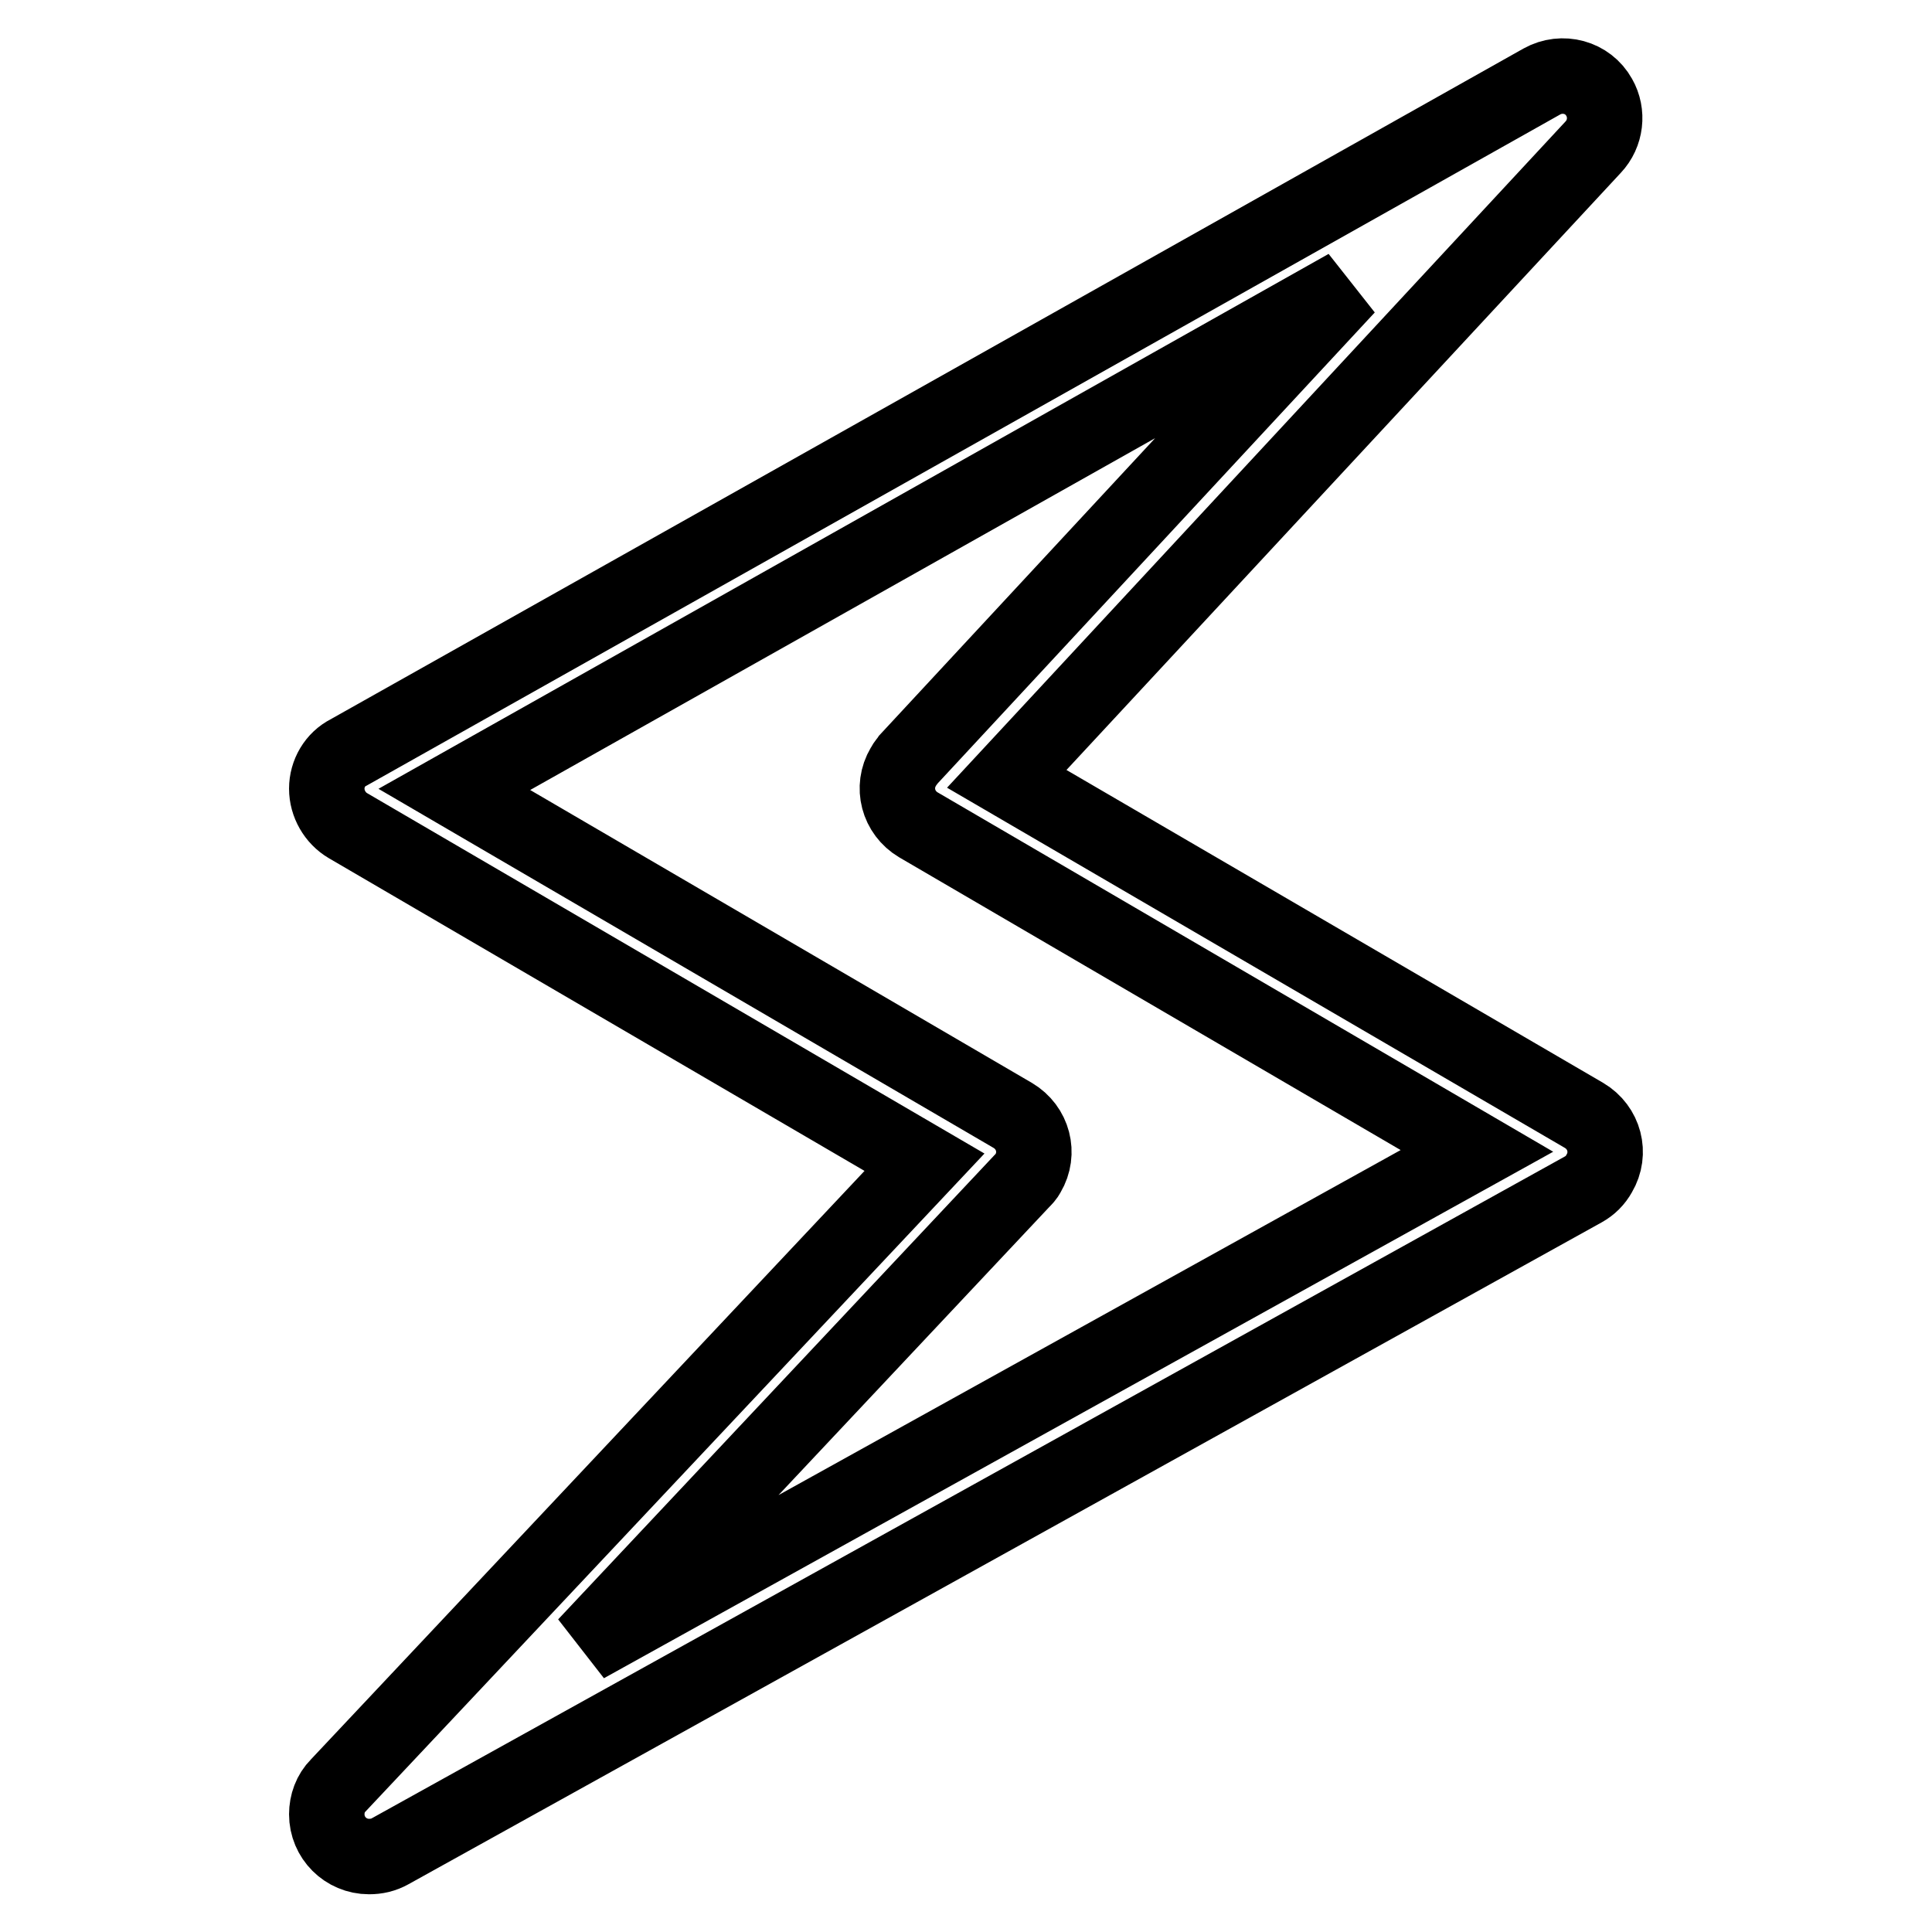 <?xml version="1.0" encoding="utf-8"?>
<!-- Svg Vector Icons : http://www.onlinewebfonts.com/icon -->
<!DOCTYPE svg PUBLIC "-//W3C//DTD SVG 1.1//EN" "http://www.w3.org/Graphics/SVG/1.1/DTD/svg11.dtd">
<svg version="1.1" xmlns="http://www.w3.org/2000/svg" xmlns:xlink="http://www.w3.org/1999/xlink" x="0px" y="0px" viewBox="0 0 256 256" enable-background="new 0 0 256 256" xml:space="preserve">
<g> <path stroke-width="10" fill-opacity="0" stroke="#000000"  d="M48.9,246c-3.1,0-5.6-2.5-5.6-5.6c0-1.4,0.5-2.8,1.5-3.8l77.7-82.6l-76.4-44.6c-1.7-1-2.8-2.9-2.8-4.9 c0-2,1.1-3.9,2.9-4.8l158.1-88.9c2.7-1.5,6.1-0.6,7.6,2.1c1.2,2.1,0.9,4.8-0.8,6.6l-77.7,83.7l76.5,44.6c2.7,1.6,3.6,5,2,7.7 c-0.5,0.9-1.2,1.6-2.1,2.1L51.7,245.3C50.8,245.8,49.9,246,48.9,246z M60.2,104.6l74,43.2c2.7,1.6,3.6,5,2,7.7 c-0.2,0.4-0.5,0.7-0.8,1L77.6,218l118.1-65.5l-74-43.2c-2.7-1.6-3.6-5-2-7.7c0.2-0.4,0.5-0.7,0.7-1l58.1-62.6L60.2,104.6 L60.2,104.6z"/></g>
</svg>